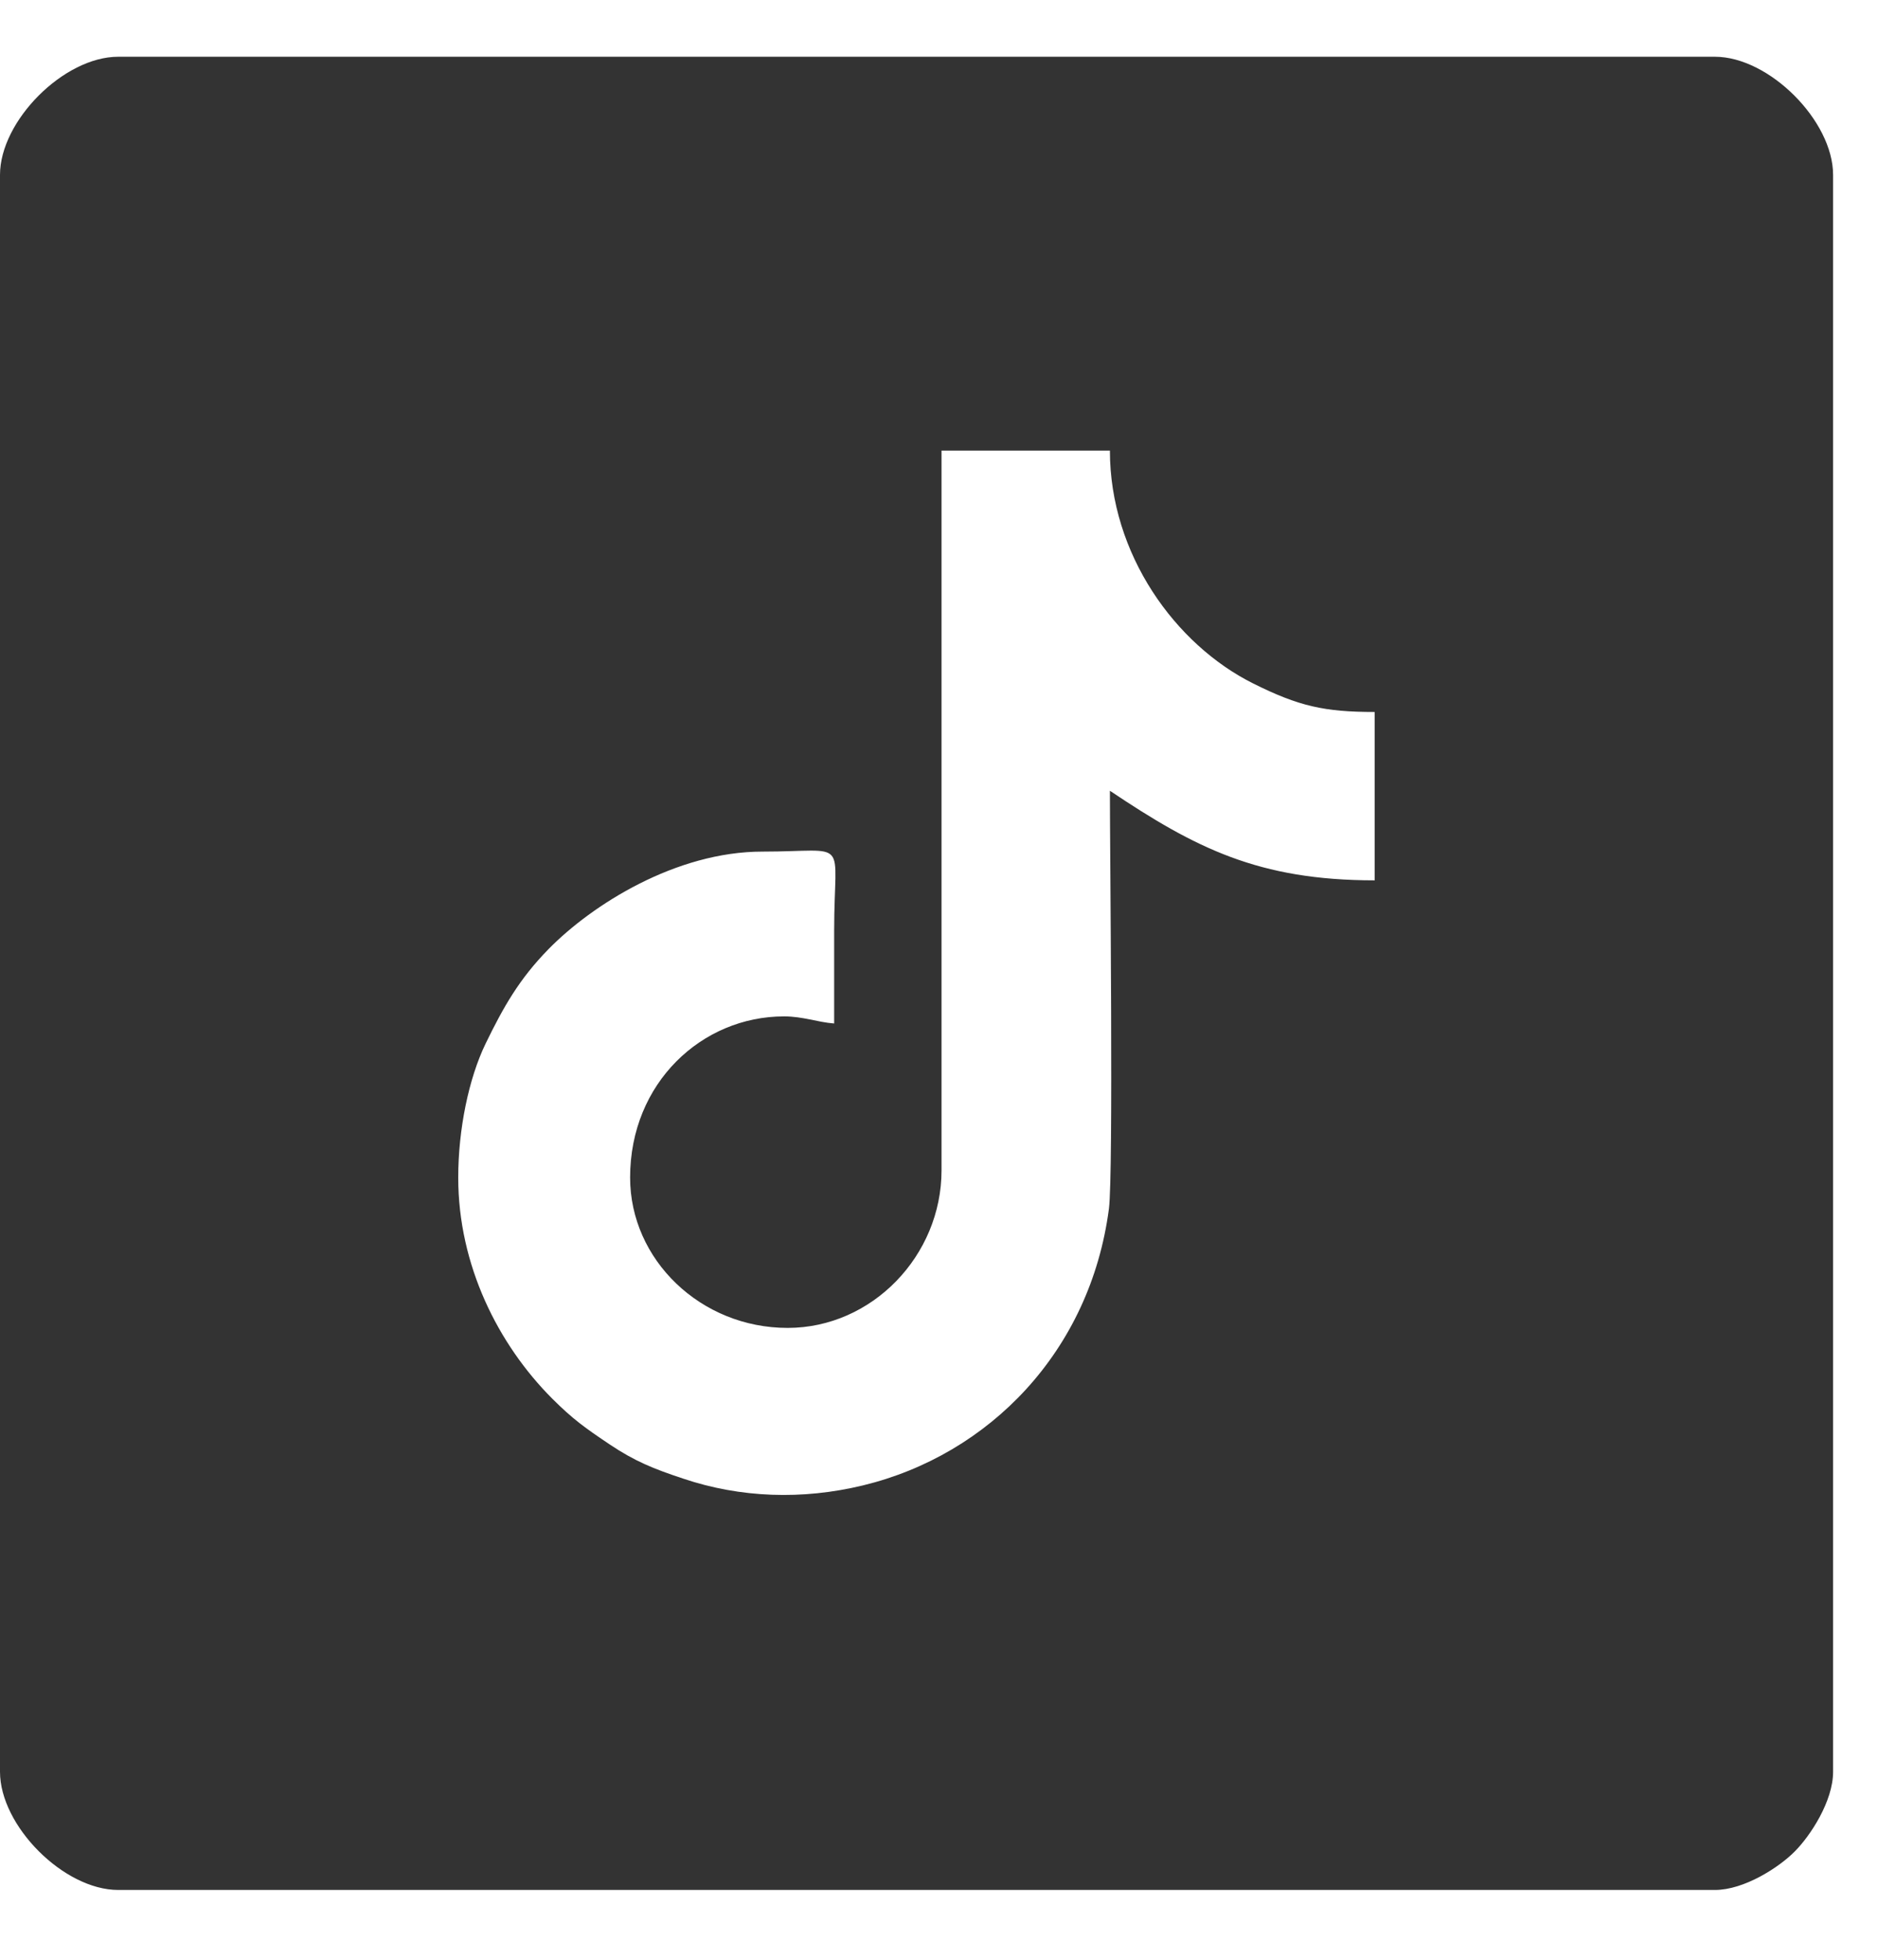 <svg width="23" height="24" viewBox="0 0 23 24" fill="none" xmlns="http://www.w3.org/2000/svg">
<path fill-rule="evenodd" clip-rule="evenodd" d="M5.612 14.421C5.612 13.831 5.74 13.209 5.947 12.781C6.167 12.329 6.358 11.991 6.718 11.623C7.253 11.078 8.279 10.429 9.338 10.429C10.424 10.429 10.216 10.236 10.216 11.394C10.216 11.774 10.216 12.155 10.216 12.534C10.009 12.518 9.834 12.447 9.602 12.447C8.599 12.447 7.717 13.259 7.717 14.421C7.717 15.427 8.581 16.262 9.646 16.262C10.682 16.262 11.531 15.375 11.531 14.333L11.531 5.518H13.593C13.593 6.788 14.395 7.894 15.346 8.369C15.906 8.649 16.22 8.719 16.836 8.719V10.781C15.412 10.781 14.639 10.385 13.593 9.684C13.593 10.484 13.637 14.369 13.581 14.803C13.352 16.549 12.114 17.817 10.568 18.191C9.827 18.37 9.069 18.344 8.368 18.108C7.999 17.986 7.772 17.893 7.47 17.691C7.163 17.485 7.018 17.382 6.762 17.127C6.098 16.461 5.612 15.491 5.612 14.421ZM0 2.142L0 21.698C0 22.361 0.782 23.145 1.447 23.145L21.003 23.145C21.361 23.145 21.787 22.869 21.979 22.675C22.172 22.482 22.45 22.058 22.45 21.698L22.45 2.142C22.45 1.479 21.666 0.695 21.003 0.695L1.447 0.695C0.782 0.695 0 1.479 0 2.142Z" fill="#333333"/>
</svg>
